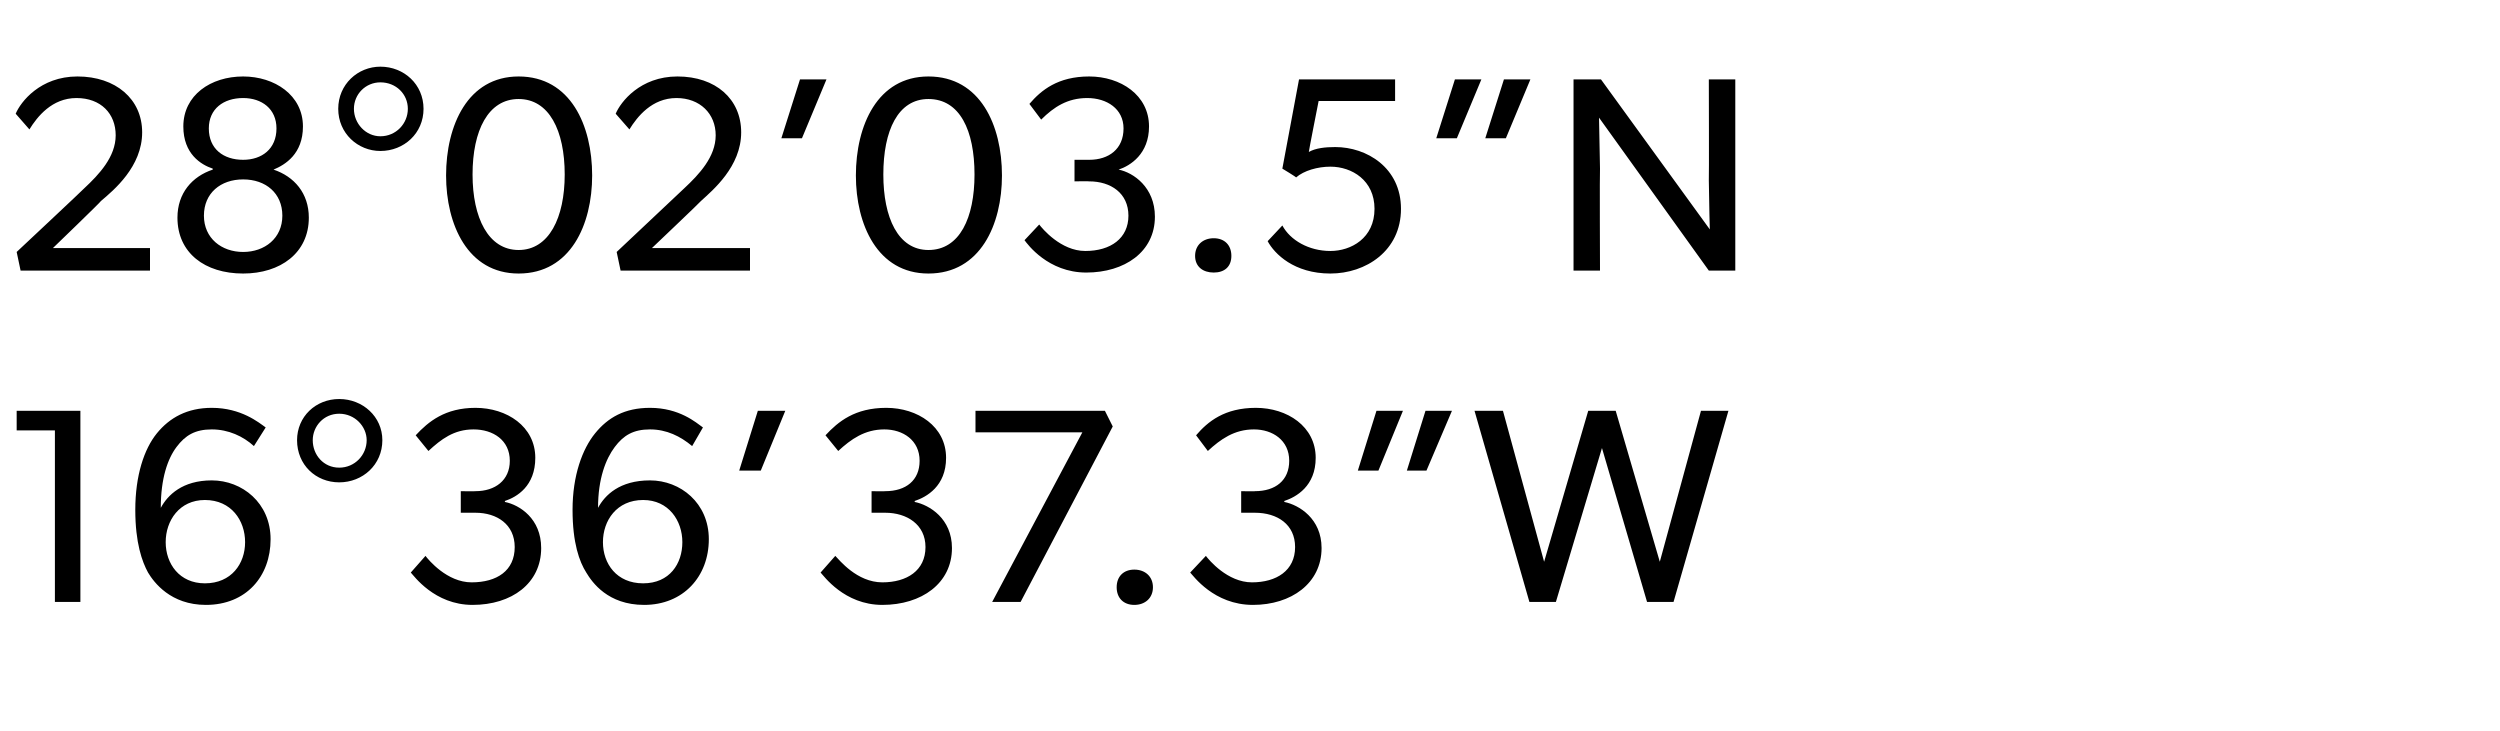 <?xml version="1.0" standalone="no"?><!DOCTYPE svg PUBLIC "-//W3C//DTD SVG 1.1//EN" "http://www.w3.org/Graphics/SVG/1.1/DTD/svg11.dtd"><svg xmlns="http://www.w3.org/2000/svg" version="1.1" width="255px" height="74.6px" viewBox="0 -5 255 74.6" style="top:-5px">  <desc>28°02’03.5”N 16°36’37.3”W</desc>  <defs/>  <g id="Polygon67611">    <path d="M 1.7 38.9 L 1.7 36.9 L 8.2 36.9 L 8.2 56.4 L 5.6 56.4 L 5.6 38.9 L 1.7 38.9 Z M 21.6 38.8 C 19.9 38.8 18.9 39.4 18 40.6 C 17.1 41.8 16.4 43.8 16.4 46.8 C 17.1 45.5 18.6 44 21.6 44 C 24.7 44 27.6 46.3 27.6 50 C 27.6 53.8 25.1 56.7 21 56.7 C 17.4 56.7 15.7 54.4 15.1 53.4 C 14.5 52.3 13.8 50.4 13.8 47 C 13.8 43.5 14.7 40.8 16 39.2 C 17.3 37.6 19.1 36.6 21.6 36.6 C 24.6 36.6 26.4 38.1 27.1 38.6 C 27.1 38.6 25.9 40.5 25.9 40.5 C 24.8 39.5 23.3 38.8 21.6 38.8 Z M 25 50.3 C 25 48.1 23.6 46 20.9 46 C 18.3 46 16.9 48.1 16.9 50.3 C 16.9 52.5 18.3 54.5 20.9 54.5 C 23.6 54.5 25 52.5 25 50.3 Z M 34.6 35.7 C 37 35.7 39 37.5 39 39.9 C 39 42.4 37 44.2 34.6 44.2 C 32.2 44.2 30.3 42.4 30.3 39.9 C 30.3 37.5 32.2 35.7 34.6 35.7 Z M 37.4 39.9 C 37.4 38.5 36.2 37.2 34.6 37.2 C 33 37.2 31.9 38.5 31.9 39.9 C 31.9 41.4 33 42.7 34.6 42.7 C 36.2 42.7 37.4 41.4 37.4 39.9 Z M 48.1 54.4 C 50.7 54.4 52.5 53.2 52.5 50.8 C 52.5 48.5 50.7 47.3 48.5 47.3 C 48.49 47.3 47 47.3 47 47.3 L 47 45.1 C 47 45.1 48.49 45.13 48.5 45.1 C 50.5 45.1 52 44 52 42 C 52 39.9 50.3 38.8 48.3 38.8 C 46.3 38.8 45 39.8 43.7 41 C 43.7 41 42.4 39.4 42.4 39.4 C 43.7 38 45.4 36.6 48.5 36.6 C 51.7 36.6 54.6 38.5 54.6 41.7 C 54.6 44.6 52.7 45.7 51.5 46.1 C 51.5 46.1 51.5 46.2 51.5 46.2 C 53 46.5 55.2 47.9 55.2 50.9 C 55.2 54.5 52.2 56.7 48.2 56.7 C 44.3 56.7 42.2 53.7 41.9 53.4 C 41.9 53.4 43.4 51.7 43.4 51.7 C 43.7 52.1 45.6 54.4 48.1 54.4 Z M 66.3 38.8 C 64.6 38.8 63.6 39.4 62.7 40.6 C 61.8 41.8 61 43.8 61 46.8 C 61.7 45.5 63.2 44 66.3 44 C 69.4 44 72.3 46.3 72.3 50 C 72.3 53.8 69.7 56.7 65.7 56.7 C 62 56.7 60.4 54.4 59.8 53.4 C 59.1 52.3 58.4 50.4 58.4 47 C 58.4 43.5 59.4 40.8 60.7 39.2 C 62 37.6 63.7 36.6 66.3 36.6 C 69.3 36.6 71 38.1 71.7 38.6 C 71.7 38.6 70.6 40.5 70.6 40.5 C 69.4 39.5 68 38.8 66.3 38.8 Z M 69.6 50.3 C 69.6 48.1 68.2 46 65.6 46 C 62.9 46 61.5 48.1 61.5 50.3 C 61.5 52.5 62.9 54.5 65.6 54.5 C 68.3 54.5 69.6 52.5 69.6 50.3 Z M 80.1 36.9 L 77.6 43 L 75.4 43 L 77.3 36.9 L 80.1 36.9 Z M 90 54.4 C 92.5 54.4 94.4 53.2 94.4 50.8 C 94.4 48.5 92.5 47.3 90.3 47.3 C 90.32 47.3 88.9 47.3 88.9 47.3 L 88.9 45.1 C 88.9 45.1 90.32 45.13 90.3 45.1 C 92.4 45.1 93.8 44 93.8 42 C 93.8 39.9 92.1 38.8 90.2 38.8 C 88.2 38.8 86.8 39.8 85.5 41 C 85.5 41 84.2 39.4 84.2 39.4 C 85.5 38 87.2 36.6 90.4 36.6 C 93.6 36.6 96.5 38.5 96.5 41.7 C 96.5 44.6 94.5 45.7 93.3 46.1 C 93.3 46.1 93.3 46.2 93.3 46.2 C 94.8 46.5 97.1 47.9 97.1 50.9 C 97.1 54.5 94 56.7 90 56.7 C 86.1 56.7 84 53.7 83.7 53.4 C 83.7 53.4 85.2 51.7 85.2 51.7 C 85.6 52.1 87.4 54.4 90 54.4 Z M 99.5 36.9 L 112.7 36.9 L 113.5 38.5 L 104.1 56.4 L 101.2 56.4 L 110.4 39.1 L 99.5 39.1 L 99.5 36.9 Z M 115.7 53.1 C 116.8 53.1 117.6 53.8 117.6 54.9 C 117.6 56 116.8 56.7 115.7 56.7 C 114.6 56.7 113.9 56 113.9 54.9 C 113.9 53.8 114.6 53.1 115.7 53.1 Z M 127.7 54.4 C 130.2 54.4 132.1 53.2 132.1 50.8 C 132.1 48.5 130.3 47.3 128 47.3 C 128.04 47.3 126.6 47.3 126.6 47.3 L 126.6 45.1 C 126.6 45.1 128.04 45.13 128 45.1 C 130.1 45.1 131.5 44 131.5 42 C 131.5 39.9 129.8 38.8 127.9 38.8 C 125.9 38.8 124.5 39.8 123.2 41 C 123.2 41 122 39.4 122 39.4 C 123.2 38 124.9 36.6 128.1 36.6 C 131.3 36.6 134.2 38.5 134.2 41.7 C 134.2 44.6 132.2 45.7 131 46.1 C 131 46.1 131 46.2 131 46.2 C 132.5 46.5 134.8 47.9 134.8 50.9 C 134.8 54.5 131.7 56.7 127.8 56.7 C 123.8 56.7 121.7 53.7 121.4 53.4 C 121.4 53.4 123 51.7 123 51.7 C 123.3 52.1 125.2 54.4 127.7 54.4 Z M 148.1 36.9 L 145.5 43 L 143.5 43 L 145.4 36.9 L 148.1 36.9 Z M 143.1 36.9 L 140.6 43 L 138.5 43 L 140.4 36.9 L 143.1 36.9 Z M 153.3 36.9 L 157.5 52.3 L 162 36.9 L 164.8 36.9 L 169.3 52.3 L 173.5 36.9 L 176.3 36.9 L 170.7 56.4 L 168 56.4 L 163.4 40.7 L 158.7 56.4 L 156 56.4 L 150.4 36.9 L 153.3 36.9 Z " stroke="none" fill="#000"/>  </g>  <g id="Polygon67610">    <path d="M 11.8 8.8 C 11.8 6.6 10.3 5 7.8 5 C 5.3 5 3.8 6.9 3 8.2 C 3 8.2 1.6 6.6 1.6 6.6 C 2.1 5.4 4.1 2.8 7.9 2.8 C 11.8 2.8 14.5 5.1 14.5 8.5 C 14.5 12 11.6 14.4 10.3 15.5 C 10.35 15.53 5.4 20.3 5.4 20.3 L 15.3 20.3 L 15.3 22.6 L 2.1 22.6 L 1.7 20.7 C 1.7 20.7 8.63 14.21 8.6 14.2 C 10.1 12.8 11.8 11 11.8 8.8 Z M 18.7 7.9 C 18.7 4.7 21.5 2.8 24.8 2.8 C 28 2.8 30.9 4.7 30.9 7.9 C 30.9 10.7 29.1 11.8 27.9 12.3 C 27.9 12.3 27.9 12.3 27.9 12.3 C 30 13 31.5 14.7 31.5 17.2 C 31.5 20.8 28.6 22.9 24.8 22.9 C 20.9 22.9 18.1 20.8 18.1 17.2 C 18.1 14.7 19.6 13 21.7 12.3 C 21.7 12.3 21.7 12.2 21.7 12.2 C 20.5 11.8 18.7 10.7 18.7 7.9 Z M 24.8 11.3 C 26.7 11.3 28.2 10.2 28.2 8.1 C 28.2 6.1 26.7 5 24.8 5 C 22.8 5 21.3 6.1 21.3 8.1 C 21.3 10.2 22.8 11.3 24.8 11.3 Z M 24.8 20.7 C 27 20.7 28.8 19.3 28.8 17 C 28.8 14.7 27.1 13.3 24.8 13.3 C 22.5 13.3 20.8 14.7 20.8 17 C 20.8 19.3 22.6 20.7 24.8 20.7 Z M 38.8 1.8 C 41.2 1.8 43.2 3.6 43.2 6.1 C 43.2 8.6 41.2 10.4 38.8 10.4 C 36.5 10.4 34.5 8.6 34.5 6.1 C 34.5 3.6 36.5 1.8 38.8 1.8 Z M 41.6 6.1 C 41.6 4.6 40.4 3.4 38.8 3.4 C 37.3 3.4 36.1 4.6 36.1 6.1 C 36.1 7.6 37.3 8.9 38.8 8.9 C 40.4 8.9 41.6 7.6 41.6 6.1 Z M 45.5 12.9 C 45.5 7.8 47.7 2.8 52.9 2.8 C 58.2 2.8 60.4 7.8 60.4 12.9 C 60.4 17.9 58.2 22.9 52.9 22.9 C 47.7 22.9 45.5 17.9 45.5 12.9 Z M 57.6 12.8 C 57.6 8.3 56 5.1 52.9 5.1 C 49.8 5.1 48.2 8.3 48.2 12.8 C 48.2 17.2 49.8 20.5 52.9 20.5 C 56 20.5 57.6 17.2 57.6 12.8 Z M 73 8.8 C 73 6.6 71.4 5 69 5 C 66.5 5 65 6.9 64.2 8.2 C 64.2 8.2 62.8 6.6 62.8 6.6 C 63.3 5.4 65.3 2.8 69.1 2.8 C 73 2.8 75.6 5.1 75.6 8.5 C 75.6 12 72.7 14.4 71.5 15.5 C 71.52 15.53 66.5 20.3 66.5 20.3 L 76.5 20.3 L 76.5 22.6 L 63.3 22.6 L 62.9 20.7 C 62.9 20.7 69.8 14.21 69.8 14.2 C 71.3 12.8 73 11 73 8.8 Z M 84.3 3.1 L 81.8 9.1 L 79.7 9.1 L 81.6 3.1 L 84.3 3.1 Z M 87.3 12.9 C 87.3 7.8 89.5 2.8 94.7 2.8 C 100 2.8 102.2 7.8 102.2 12.9 C 102.2 17.9 100 22.9 94.7 22.9 C 89.5 22.9 87.3 17.9 87.3 12.9 Z M 99.4 12.8 C 99.4 8.3 97.9 5.1 94.7 5.1 C 91.6 5.1 90.1 8.3 90.1 12.8 C 90.1 17.2 91.6 20.5 94.7 20.5 C 97.9 20.5 99.4 17.2 99.4 12.8 Z M 110.7 20.6 C 113.3 20.6 115.1 19.3 115.1 17 C 115.1 14.7 113.3 13.5 111.1 13.5 C 111.07 13.47 109.6 13.5 109.6 13.5 L 109.6 11.3 C 109.6 11.3 111.07 11.3 111.1 11.3 C 113.1 11.3 114.6 10.2 114.6 8.1 C 114.6 6.1 112.9 5 110.9 5 C 108.9 5 107.5 5.9 106.2 7.2 C 106.2 7.2 105 5.6 105 5.6 C 106.2 4.2 107.9 2.8 111.1 2.8 C 114.3 2.8 117.2 4.7 117.2 7.9 C 117.2 10.7 115.3 11.9 114.1 12.3 C 114.1 12.3 114.1 12.3 114.1 12.3 C 115.6 12.6 117.8 14.1 117.8 17.1 C 117.8 20.7 114.7 22.8 110.8 22.8 C 106.9 22.8 104.8 19.9 104.5 19.5 C 104.5 19.5 106 17.9 106 17.9 C 106.3 18.3 108.2 20.6 110.7 20.6 Z M 123.8 19.3 C 124.9 19.3 125.6 20 125.6 21.1 C 125.6 22.2 124.9 22.8 123.8 22.8 C 122.7 22.8 121.9 22.2 121.9 21.1 C 121.9 20 122.7 19.3 123.8 19.3 Z M 135.7 20.6 C 137.8 20.6 140.2 19.3 140.2 16.3 C 140.2 13.4 137.9 12 135.7 12 C 134.4 12 133 12.4 132.2 13.1 C 132.21 13.05 130.8 12.2 130.8 12.2 L 132.5 3.1 L 142.3 3.1 L 142.3 5.3 L 134.5 5.3 C 134.5 5.3 133.48 10.46 133.5 10.5 C 134.2 10.1 135.2 10 136.2 10 C 139.4 10 142.9 12.1 142.9 16.3 C 142.9 20.6 139.3 22.9 135.7 22.9 C 132 22.9 130 20.9 129.3 19.6 C 129.3 19.6 130.8 18 130.8 18 C 131.6 19.5 133.5 20.6 135.7 20.6 Z M 156.1 3.1 L 153.6 9.1 L 151.5 9.1 L 153.4 3.1 L 156.1 3.1 Z M 151.1 3.1 L 148.6 9.1 L 146.5 9.1 L 148.4 3.1 L 151.1 3.1 Z M 163.3 3.1 L 174.4 18.4 C 174.4 18.4 174.33 15.98 174.3 13.4 C 174.33 13.42 174.3 3.1 174.3 3.1 L 177 3.1 L 177 22.6 L 174.3 22.6 L 163.1 7 C 163.1 7 163.16 9.67 163.2 12.2 C 163.16 12.21 163.2 22.6 163.2 22.6 L 160.5 22.6 L 160.5 3.1 L 163.3 3.1 Z " stroke="none" fill="#000"/>  </g></svg>